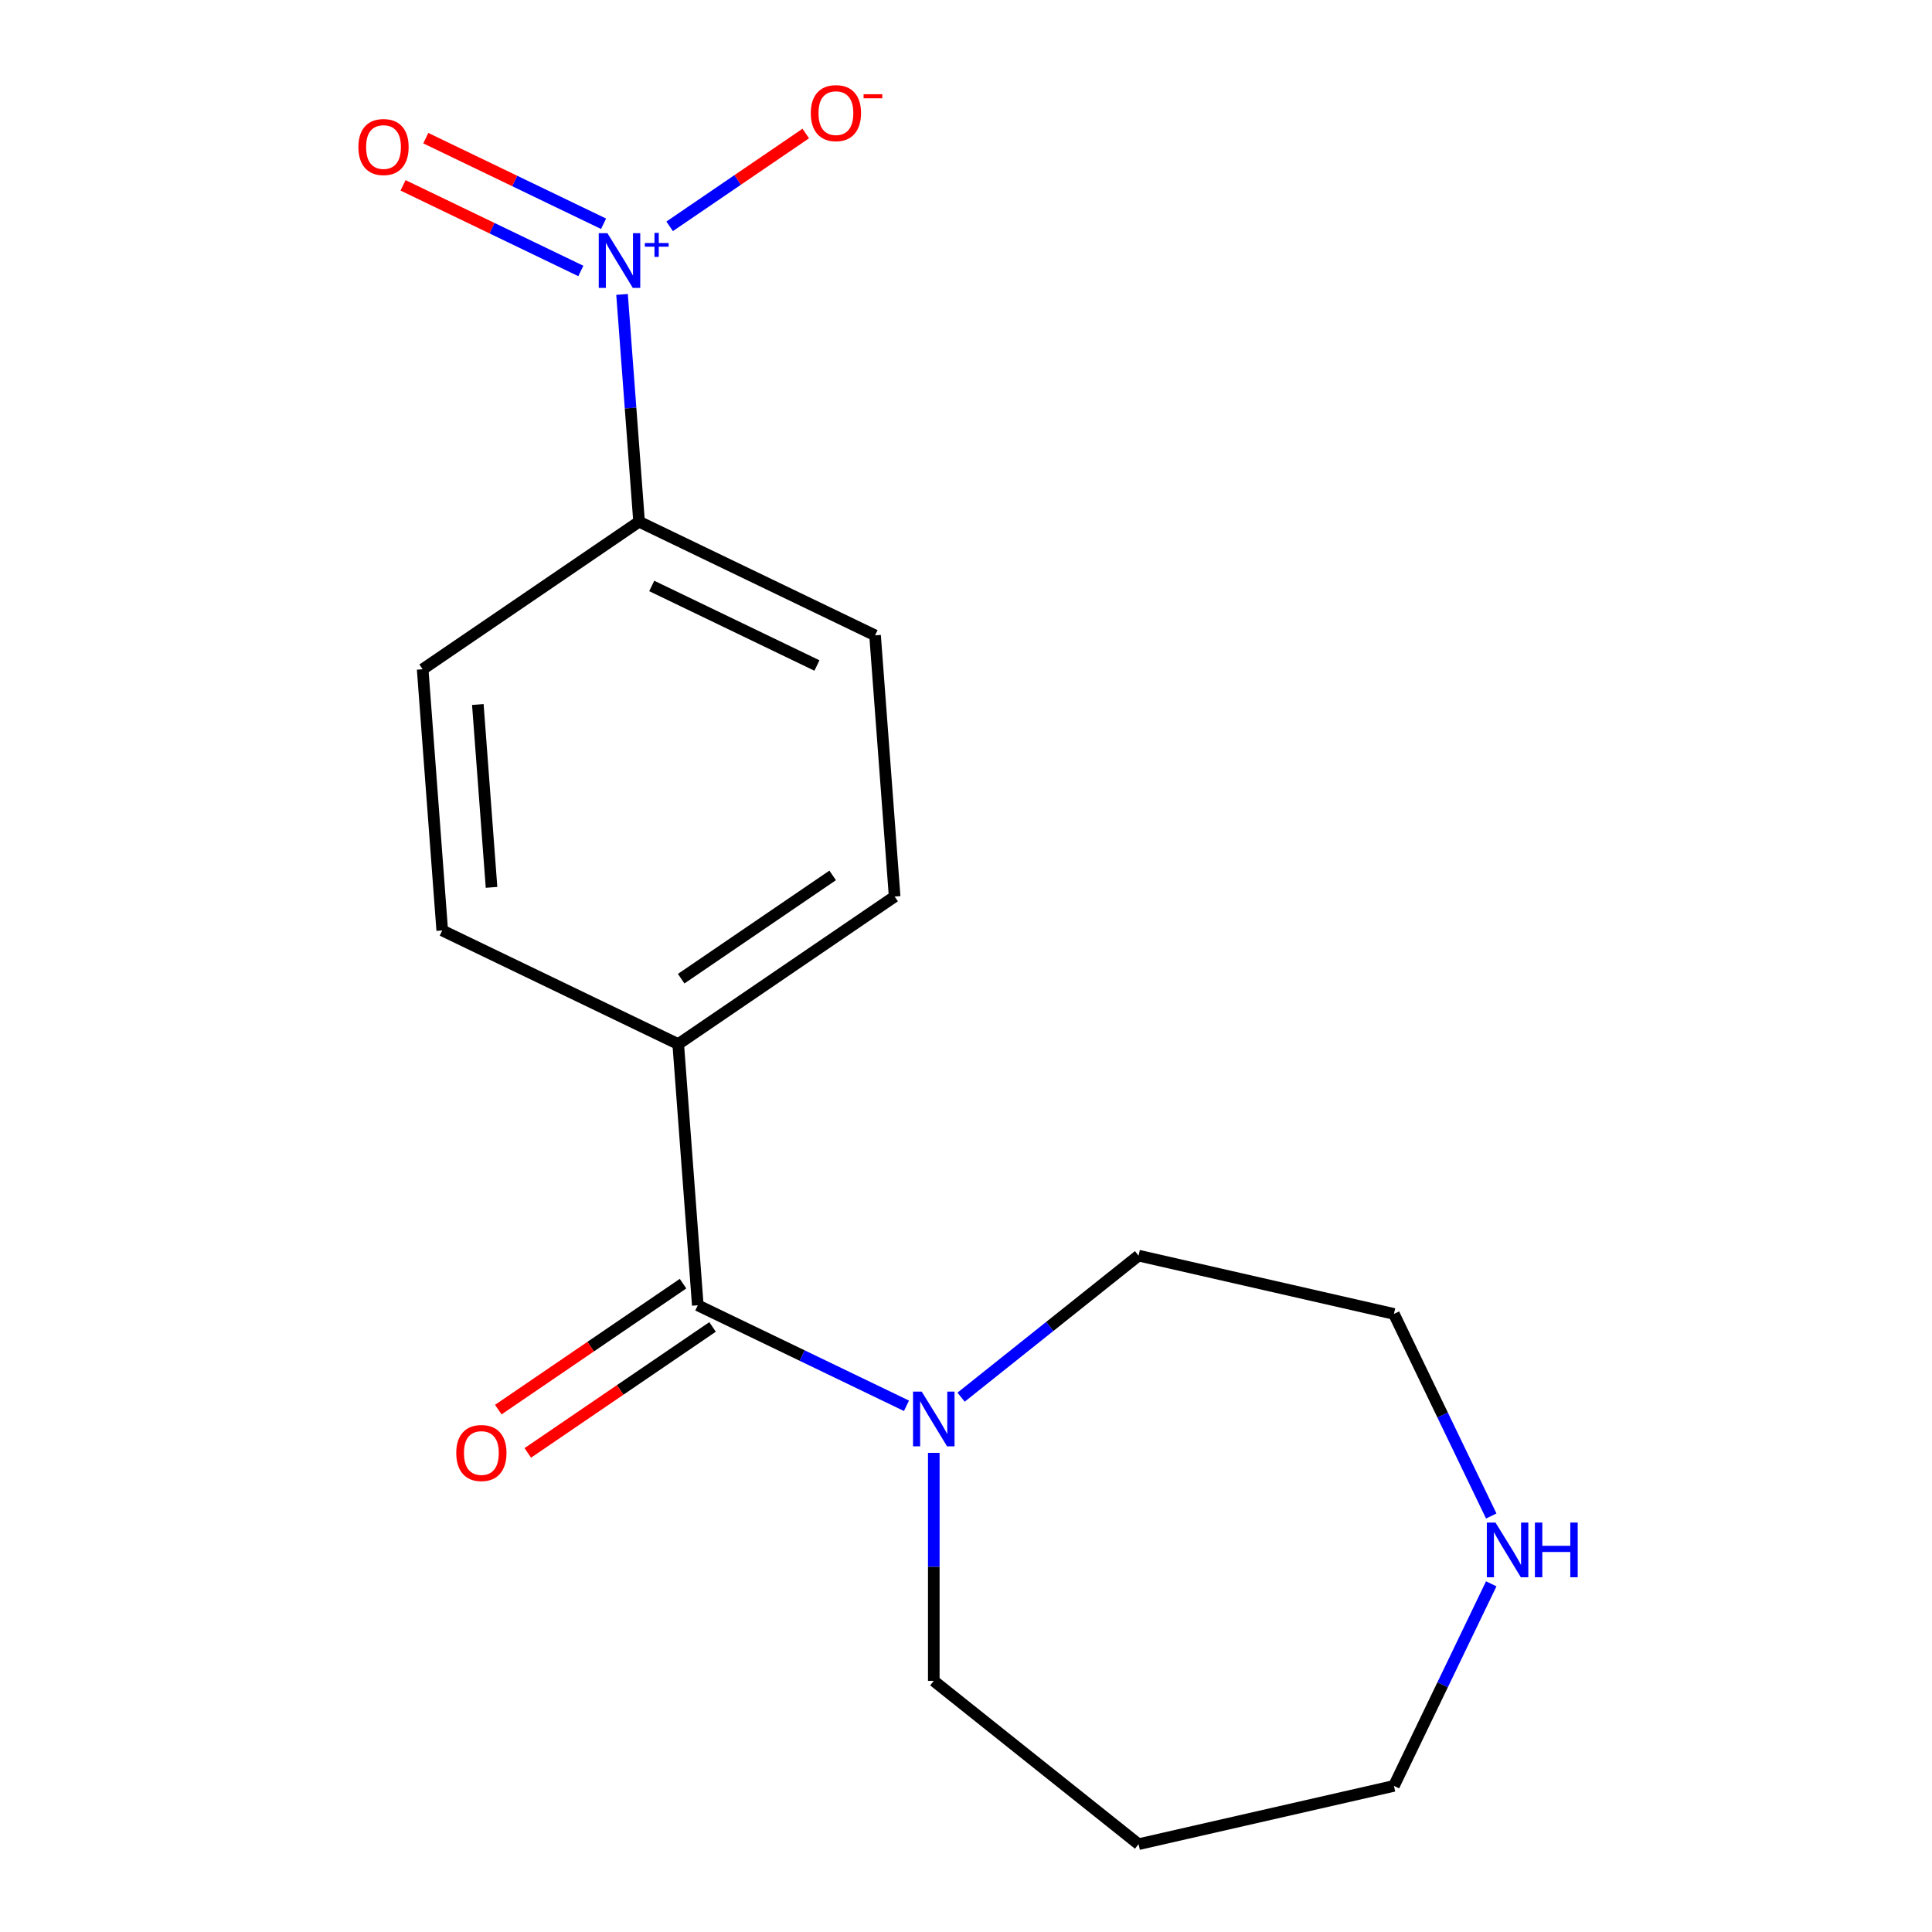<?xml version='1.0' encoding='iso-8859-1'?>
<svg version='1.1' baseProfile='full'
              xmlns='http://www.w3.org/2000/svg'
                      xmlns:rdkit='http://www.rdkit.org/xml'
                      xmlns:xlink='http://www.w3.org/1999/xlink'
                  xml:space='preserve'
width='1000px' height='1000px' viewBox='0 0 1000 1000'>
<!-- END OF HEADER -->
<rect style='opacity:1.0;fill:#FFFFFF;stroke:none' width='1000' height='1000' x='0' y='0'> </rect>
<path class='bond-2' d='M 321.967,152.391 L 326.375,211.213' style='fill:none;fill-rule:evenodd;stroke:#0000FF;stroke-width:6px;stroke-linecap:butt;stroke-linejoin:miter;stroke-opacity:1' />
<path class='bond-2' d='M 326.375,211.213 L 330.783,270.036' style='fill:none;fill-rule:evenodd;stroke:#000000;stroke-width:6px;stroke-linecap:butt;stroke-linejoin:miter;stroke-opacity:1' />
<path class='bond-3' d='M 346.61,117.143 L 381.837,93.126' style='fill:none;fill-rule:evenodd;stroke:#0000FF;stroke-width:6px;stroke-linecap:butt;stroke-linejoin:miter;stroke-opacity:1' />
<path class='bond-3' d='M 381.837,93.126 L 417.064,69.109' style='fill:none;fill-rule:evenodd;stroke:#FF0000;stroke-width:6px;stroke-linecap:butt;stroke-linejoin:miter;stroke-opacity:1' />
<path class='bond-5' d='M 312.405,115.822 L 266.394,93.665' style='fill:none;fill-rule:evenodd;stroke:#0000FF;stroke-width:6px;stroke-linecap:butt;stroke-linejoin:miter;stroke-opacity:1' />
<path class='bond-5' d='M 266.394,93.665 L 220.384,71.507' style='fill:none;fill-rule:evenodd;stroke:#FF0000;stroke-width:6px;stroke-linecap:butt;stroke-linejoin:miter;stroke-opacity:1' />
<path class='bond-5' d='M 300.64,140.252 L 254.629,118.094' style='fill:none;fill-rule:evenodd;stroke:#0000FF;stroke-width:6px;stroke-linecap:butt;stroke-linejoin:miter;stroke-opacity:1' />
<path class='bond-5' d='M 254.629,118.094 L 208.619,95.937' style='fill:none;fill-rule:evenodd;stroke:#FF0000;stroke-width:6px;stroke-linecap:butt;stroke-linejoin:miter;stroke-opacity:1' />
<path class='bond-0' d='M 361.177,675.62 L 351.046,540.425' style='fill:none;fill-rule:evenodd;stroke:#000000;stroke-width:6px;stroke-linecap:butt;stroke-linejoin:miter;stroke-opacity:1' />
<path class='bond-1' d='M 361.177,675.62 L 415.186,701.629' style='fill:none;fill-rule:evenodd;stroke:#000000;stroke-width:6px;stroke-linecap:butt;stroke-linejoin:miter;stroke-opacity:1' />
<path class='bond-1' d='M 415.186,701.629 L 469.196,727.639' style='fill:none;fill-rule:evenodd;stroke:#0000FF;stroke-width:6px;stroke-linecap:butt;stroke-linejoin:miter;stroke-opacity:1' />
<path class='bond-6' d='M 353.54,664.418 L 305.727,697.017' style='fill:none;fill-rule:evenodd;stroke:#000000;stroke-width:6px;stroke-linecap:butt;stroke-linejoin:miter;stroke-opacity:1' />
<path class='bond-6' d='M 305.727,697.017 L 257.913,729.615' style='fill:none;fill-rule:evenodd;stroke:#FF0000;stroke-width:6px;stroke-linecap:butt;stroke-linejoin:miter;stroke-opacity:1' />
<path class='bond-6' d='M 368.814,686.821 L 321.001,719.42' style='fill:none;fill-rule:evenodd;stroke:#000000;stroke-width:6px;stroke-linecap:butt;stroke-linejoin:miter;stroke-opacity:1' />
<path class='bond-6' d='M 321.001,719.42 L 273.188,752.019' style='fill:none;fill-rule:evenodd;stroke:#FF0000;stroke-width:6px;stroke-linecap:butt;stroke-linejoin:miter;stroke-opacity:1' />
<path class='bond-12' d='M 483.325,751.992 L 483.325,811.004' style='fill:none;fill-rule:evenodd;stroke:#0000FF;stroke-width:6px;stroke-linecap:butt;stroke-linejoin:miter;stroke-opacity:1' />
<path class='bond-12' d='M 483.325,811.004 L 483.325,870.017' style='fill:none;fill-rule:evenodd;stroke:#000000;stroke-width:6px;stroke-linecap:butt;stroke-linejoin:miter;stroke-opacity:1' />
<path class='bond-13' d='M 497.454,723.175 L 543.388,686.545' style='fill:none;fill-rule:evenodd;stroke:#0000FF;stroke-width:6px;stroke-linecap:butt;stroke-linejoin:miter;stroke-opacity:1' />
<path class='bond-13' d='M 543.388,686.545 L 589.321,649.914' style='fill:none;fill-rule:evenodd;stroke:#000000;stroke-width:6px;stroke-linecap:butt;stroke-linejoin:miter;stroke-opacity:1' />
<path class='bond-8' d='M 330.783,270.036 L 452.931,328.859' style='fill:none;fill-rule:evenodd;stroke:#000000;stroke-width:6px;stroke-linecap:butt;stroke-linejoin:miter;stroke-opacity:1' />
<path class='bond-8' d='M 337.341,303.289 L 422.844,344.465' style='fill:none;fill-rule:evenodd;stroke:#000000;stroke-width:6px;stroke-linecap:butt;stroke-linejoin:miter;stroke-opacity:1' />
<path class='bond-9' d='M 330.783,270.036 L 218.767,346.407' style='fill:none;fill-rule:evenodd;stroke:#000000;stroke-width:6px;stroke-linecap:butt;stroke-linejoin:miter;stroke-opacity:1' />
<path class='bond-4' d='M 351.046,540.425 L 228.898,481.602' style='fill:none;fill-rule:evenodd;stroke:#000000;stroke-width:6px;stroke-linecap:butt;stroke-linejoin:miter;stroke-opacity:1' />
<path class='bond-17' d='M 351.046,540.425 L 463.062,464.054' style='fill:none;fill-rule:evenodd;stroke:#000000;stroke-width:6px;stroke-linecap:butt;stroke-linejoin:miter;stroke-opacity:1' />
<path class='bond-17' d='M 352.574,506.566 L 430.985,453.106' style='fill:none;fill-rule:evenodd;stroke:#000000;stroke-width:6px;stroke-linecap:butt;stroke-linejoin:miter;stroke-opacity:1' />
<path class='bond-7' d='M 771.867,784.68 L 746.681,732.381' style='fill:none;fill-rule:evenodd;stroke:#0000FF;stroke-width:6px;stroke-linecap:butt;stroke-linejoin:miter;stroke-opacity:1' />
<path class='bond-7' d='M 746.681,732.381 L 721.495,680.082' style='fill:none;fill-rule:evenodd;stroke:#000000;stroke-width:6px;stroke-linecap:butt;stroke-linejoin:miter;stroke-opacity:1' />
<path class='bond-18' d='M 771.867,819.779 L 746.681,872.078' style='fill:none;fill-rule:evenodd;stroke:#0000FF;stroke-width:6px;stroke-linecap:butt;stroke-linejoin:miter;stroke-opacity:1' />
<path class='bond-18' d='M 746.681,872.078 L 721.495,924.377' style='fill:none;fill-rule:evenodd;stroke:#000000;stroke-width:6px;stroke-linecap:butt;stroke-linejoin:miter;stroke-opacity:1' />
<path class='bond-11' d='M 452.931,328.859 L 463.062,464.054' style='fill:none;fill-rule:evenodd;stroke:#000000;stroke-width:6px;stroke-linecap:butt;stroke-linejoin:miter;stroke-opacity:1' />
<path class='bond-10' d='M 218.767,346.407 L 228.898,481.602' style='fill:none;fill-rule:evenodd;stroke:#000000;stroke-width:6px;stroke-linecap:butt;stroke-linejoin:miter;stroke-opacity:1' />
<path class='bond-10' d='M 247.325,364.66 L 254.417,459.297' style='fill:none;fill-rule:evenodd;stroke:#000000;stroke-width:6px;stroke-linecap:butt;stroke-linejoin:miter;stroke-opacity:1' />
<path class='bond-14' d='M 483.325,870.017 L 589.321,954.545' style='fill:none;fill-rule:evenodd;stroke:#000000;stroke-width:6px;stroke-linecap:butt;stroke-linejoin:miter;stroke-opacity:1' />
<path class='bond-16' d='M 589.321,649.914 L 721.495,680.082' style='fill:none;fill-rule:evenodd;stroke:#000000;stroke-width:6px;stroke-linecap:butt;stroke-linejoin:miter;stroke-opacity:1' />
<path class='bond-15' d='M 589.321,954.545 L 721.495,924.377' style='fill:none;fill-rule:evenodd;stroke:#000000;stroke-width:6px;stroke-linecap:butt;stroke-linejoin:miter;stroke-opacity:1' />
<path  class='atom-0' d='M 314.392 120.681
L 323.672 135.681
Q 324.592 137.161, 326.072 139.841
Q 327.552 142.521, 327.632 142.681
L 327.632 120.681
L 331.392 120.681
L 331.392 149.001
L 327.512 149.001
L 317.552 132.601
Q 316.392 130.681, 315.152 128.481
Q 313.952 126.281, 313.592 125.601
L 313.592 149.001
L 309.912 149.001
L 309.912 120.681
L 314.392 120.681
' fill='#0000FF'/>
<path  class='atom-0' d='M 333.768 125.786
L 338.757 125.786
L 338.757 120.533
L 340.975 120.533
L 340.975 125.786
L 346.096 125.786
L 346.096 127.687
L 340.975 127.687
L 340.975 132.967
L 338.757 132.967
L 338.757 127.687
L 333.768 127.687
L 333.768 125.786
' fill='#0000FF'/>
<path  class='atom-2' d='M 477.065 720.283
L 486.345 735.283
Q 487.265 736.763, 488.745 739.443
Q 490.225 742.123, 490.305 742.283
L 490.305 720.283
L 494.065 720.283
L 494.065 748.603
L 490.185 748.603
L 480.225 732.203
Q 479.065 730.283, 477.825 728.083
Q 476.625 725.883, 476.265 725.203
L 476.265 748.603
L 472.585 748.603
L 472.585 720.283
L 477.065 720.283
' fill='#0000FF'/>
<path  class='atom-4' d='M 419.668 58.55
Q 419.668 51.75, 423.028 47.95
Q 426.388 44.15, 432.668 44.15
Q 438.948 44.15, 442.308 47.95
Q 445.668 51.75, 445.668 58.55
Q 445.668 65.43, 442.268 69.35
Q 438.868 73.23, 432.668 73.23
Q 426.428 73.23, 423.028 69.35
Q 419.668 65.47, 419.668 58.55
M 432.668 70.03
Q 436.988 70.03, 439.308 67.15
Q 441.668 64.23, 441.668 58.55
Q 441.668 52.99, 439.308 50.19
Q 436.988 47.35, 432.668 47.35
Q 428.348 47.35, 425.988 50.15
Q 423.668 52.95, 423.668 58.55
Q 423.668 64.27, 425.988 67.15
Q 428.348 70.03, 432.668 70.03
' fill='#FF0000'/>
<path  class='atom-4' d='M 446.988 48.773
L 456.677 48.773
L 456.677 50.885
L 446.988 50.885
L 446.988 48.773
' fill='#FF0000'/>
<path  class='atom-6' d='M 185.504 76.098
Q 185.504 69.298, 188.864 65.498
Q 192.224 61.698, 198.504 61.698
Q 204.784 61.698, 208.144 65.498
Q 211.504 69.298, 211.504 76.098
Q 211.504 82.978, 208.104 86.898
Q 204.704 90.778, 198.504 90.778
Q 192.264 90.778, 188.864 86.898
Q 185.504 83.018, 185.504 76.098
M 198.504 87.578
Q 202.824 87.578, 205.144 84.698
Q 207.504 81.778, 207.504 76.098
Q 207.504 70.538, 205.144 67.738
Q 202.824 64.898, 198.504 64.898
Q 194.184 64.898, 191.824 67.698
Q 189.504 70.498, 189.504 76.098
Q 189.504 81.818, 191.824 84.698
Q 194.184 87.578, 198.504 87.578
' fill='#FF0000'/>
<path  class='atom-7' d='M 236.161 752.071
Q 236.161 745.271, 239.521 741.471
Q 242.881 737.671, 249.161 737.671
Q 255.441 737.671, 258.801 741.471
Q 262.161 745.271, 262.161 752.071
Q 262.161 758.951, 258.761 762.871
Q 255.361 766.751, 249.161 766.751
Q 242.921 766.751, 239.521 762.871
Q 236.161 758.991, 236.161 752.071
M 249.161 763.551
Q 253.481 763.551, 255.801 760.671
Q 258.161 757.751, 258.161 752.071
Q 258.161 746.511, 255.801 743.711
Q 253.481 740.871, 249.161 740.871
Q 244.841 740.871, 242.481 743.671
Q 240.161 746.471, 240.161 752.071
Q 240.161 757.791, 242.481 760.671
Q 244.841 763.551, 249.161 763.551
' fill='#FF0000'/>
<path  class='atom-8' d='M 774.059 788.07
L 783.339 803.07
Q 784.259 804.55, 785.739 807.23
Q 787.219 809.91, 787.299 810.07
L 787.299 788.07
L 791.059 788.07
L 791.059 816.39
L 787.179 816.39
L 777.219 799.99
Q 776.059 798.07, 774.819 795.87
Q 773.619 793.67, 773.259 792.99
L 773.259 816.39
L 769.579 816.39
L 769.579 788.07
L 774.059 788.07
' fill='#0000FF'/>
<path  class='atom-8' d='M 794.459 788.07
L 798.299 788.07
L 798.299 800.11
L 812.779 800.11
L 812.779 788.07
L 816.619 788.07
L 816.619 816.39
L 812.779 816.39
L 812.779 803.31
L 798.299 803.31
L 798.299 816.39
L 794.459 816.39
L 794.459 788.07
' fill='#0000FF'/>
</svg>
